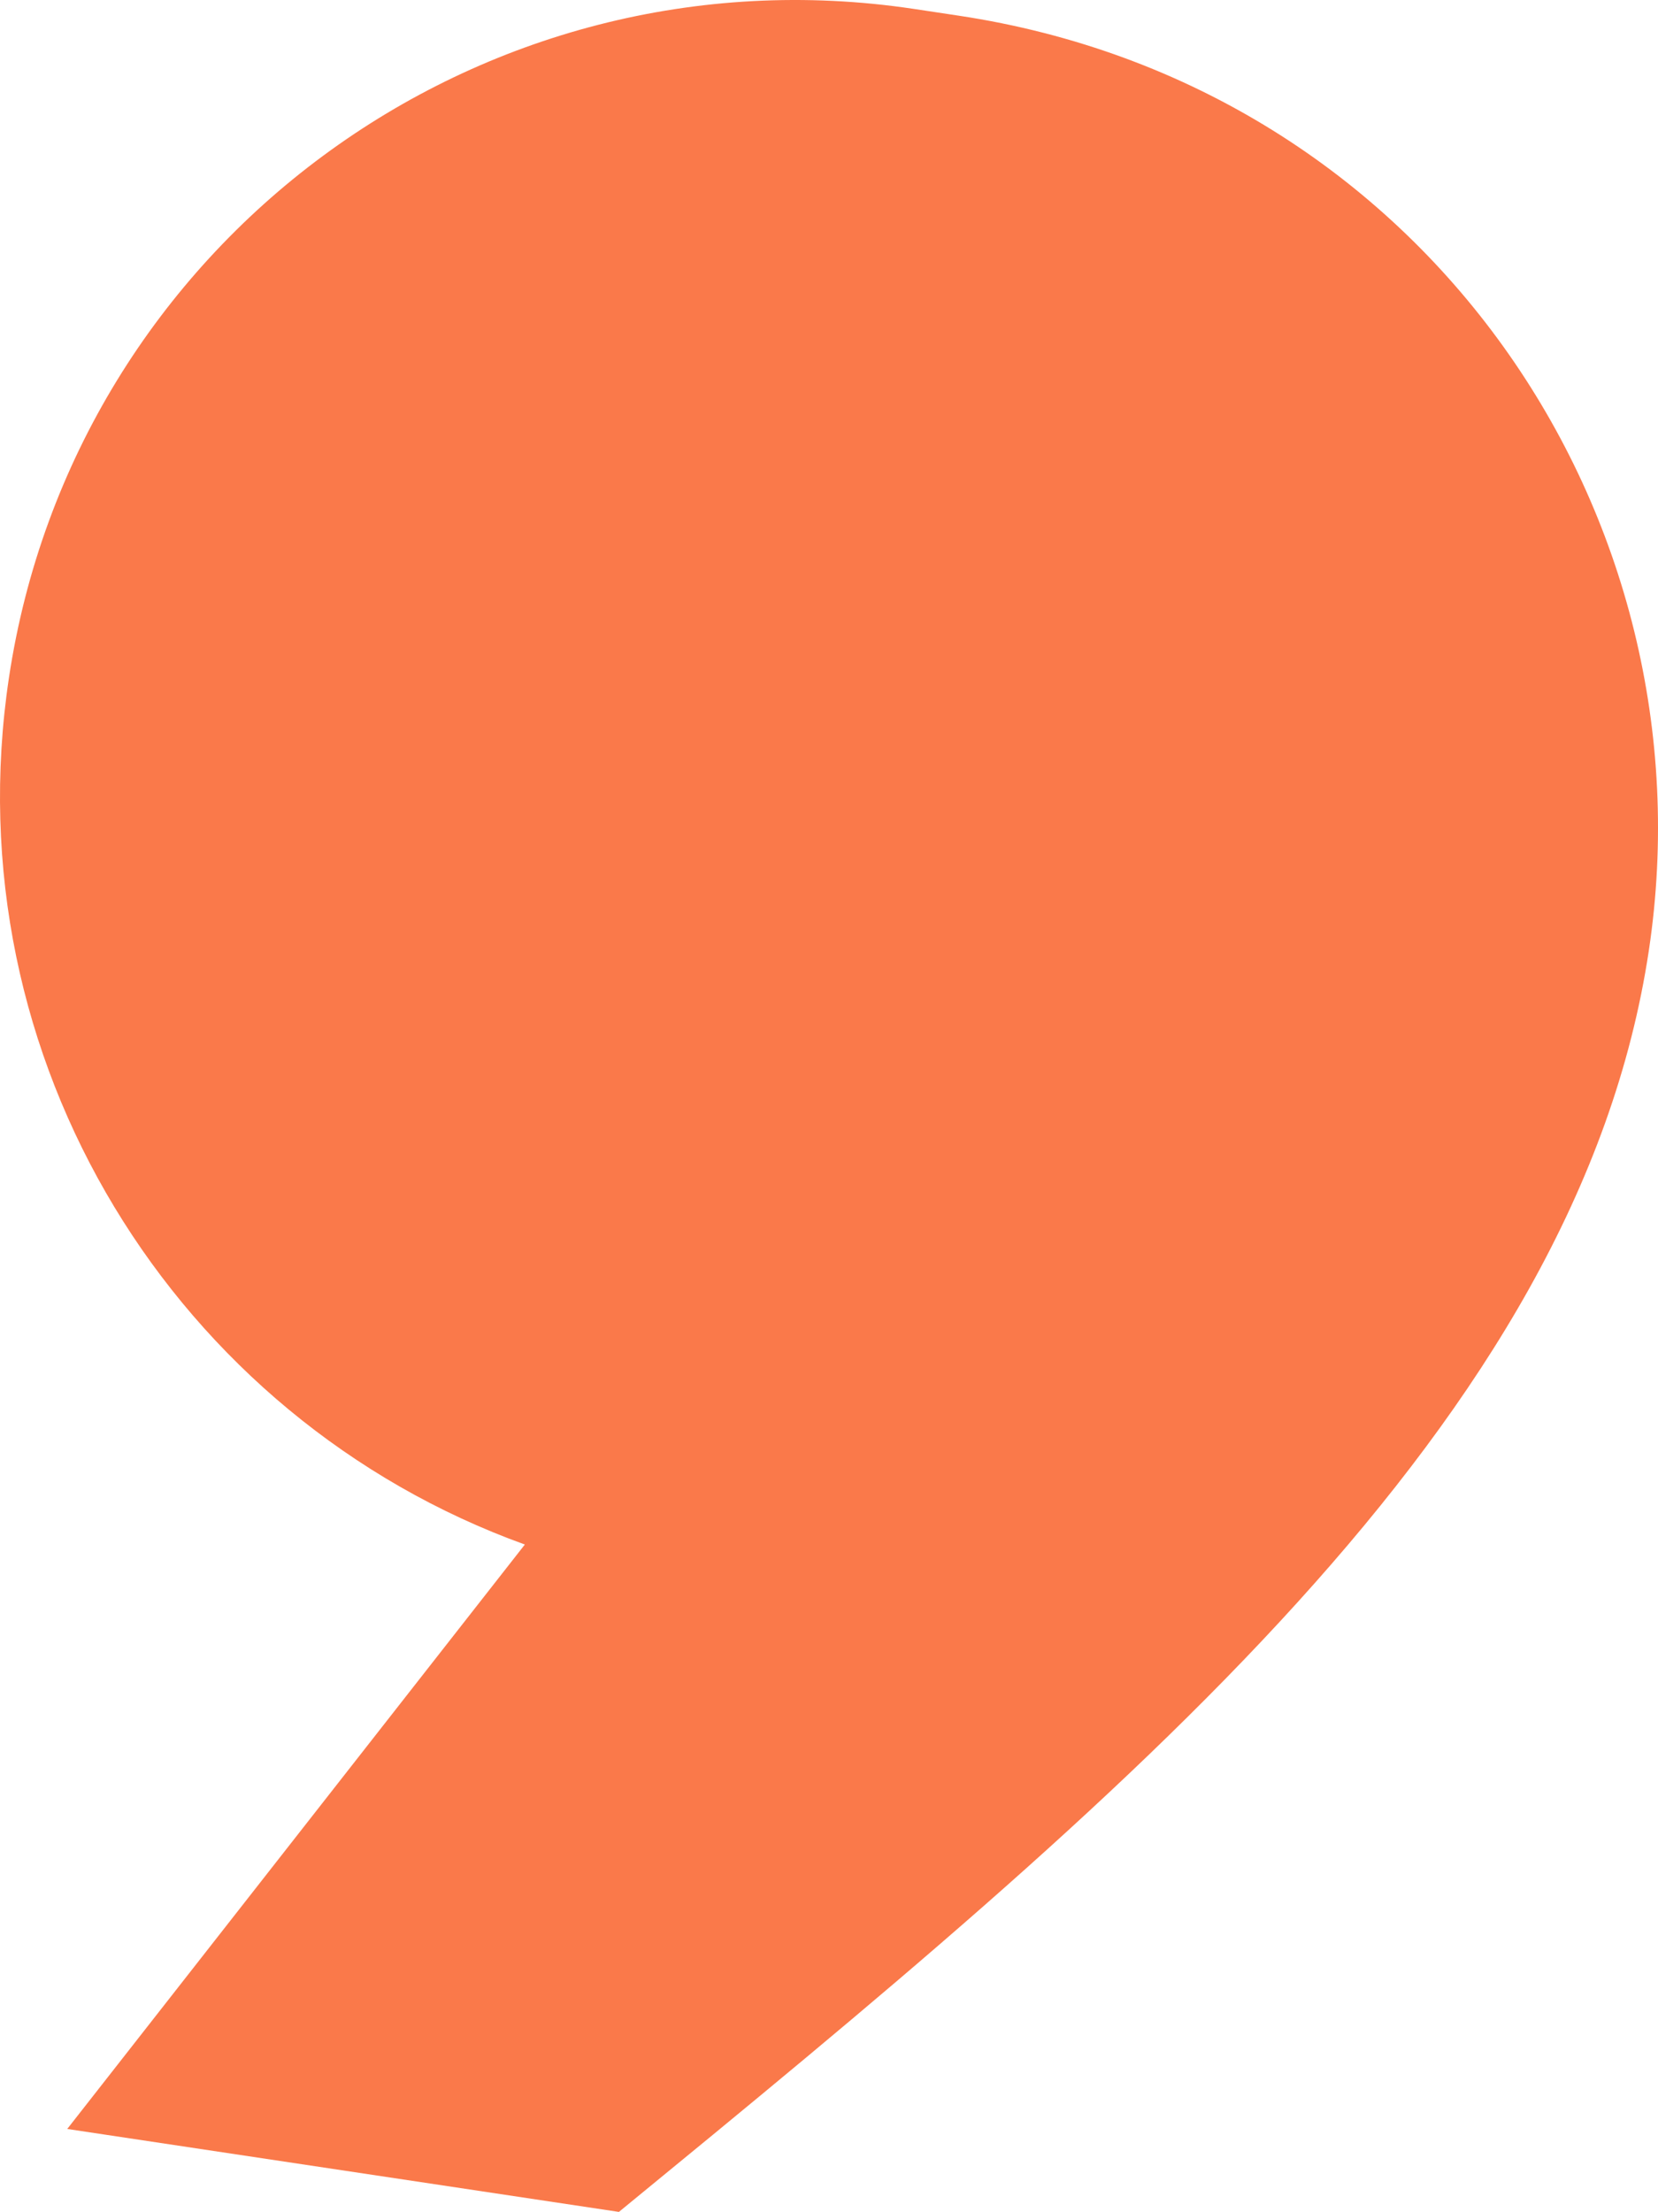 <?xml version="1.0" encoding="UTF-8"?> <svg xmlns="http://www.w3.org/2000/svg" viewBox="0 0 653.22 871.1"> <defs> <style>.cls-1{fill:#fa794a;}</style> </defs> <g id="Слой_2" data-name="Слой 2"> <g id="Layer_5" data-name="Layer 5"> <path class="cls-1" d="M377.62,6.16,360.1,3.52C188.9-22.2,29.25,95.73,3.52,266.93h0c-22.58,150.3,65.56,291.65,203.26,341.34L26.49,838.43,243.84,871.1C443.78,707.35,621.68,560.16,649.61,374.35h0C675.34,203.14,561.55,33.8,377.62,6.16Z"></path> </g> </g> </svg> 